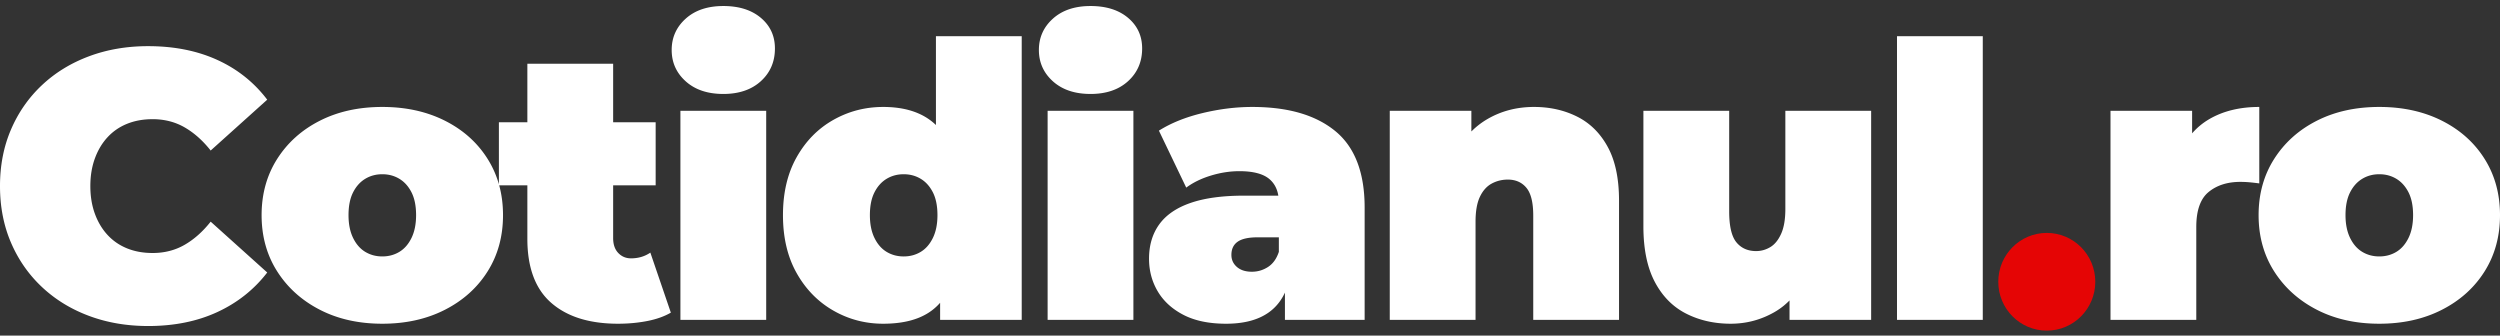 <svg width="1408" height="189" fill="none" xmlns="http://www.w3.org/2000/svg"><rect width="100%" height="100%" fill="#333333" stroke="none"/><path d="M83.374 183.612c-11.972 0-23.053-1.902-33.242-5.707-10.19-3.802-19.026-9.221-26.509-16.256-7.483-7.033-13.29-15.359-17.422-24.977C2.067 127.055 0 116.432 0 104.804c0-11.627 2.067-22.25 6.201-31.868 4.132-9.617 9.94-17.943 17.422-24.978 7.483-7.032 16.32-12.451 26.509-16.256 10.19-3.804 21.27-5.707 33.242-5.707 14.68 0 27.685 2.584 39.015 7.752 11.33 5.168 20.7 12.632 28.111 22.394l-31.852 28.64c-4.419-5.6-9.3-9.943-14.644-13.029-5.344-3.085-11.366-4.628-18.065-4.628-5.272 0-10.046.86-14.322 2.584-4.275 1.722-7.945 4.234-11.009 7.534-3.065 3.303-5.453 7.286-7.163 11.95-1.71 4.666-2.566 9.87-2.566 15.612 0 5.742.855 10.946 2.566 15.611 1.71 4.666 4.098 8.649 7.163 11.95 3.064 3.303 6.734 5.815 11.01 7.538 4.275 1.722 9.049 2.584 14.32 2.584 6.7 0 12.722-1.544 18.066-4.632 5.344-3.086 10.225-7.427 14.644-13.025l31.852 28.637c-7.411 9.618-16.781 17.047-28.111 22.285-11.33 5.24-24.335 7.86-39.015 7.86Zm131.942-1.292c-13.255 0-24.978-2.62-35.168-7.86-10.189-5.238-18.206-12.451-24.05-21.638-5.843-9.187-8.764-19.738-8.764-31.654 0-11.913 2.921-22.464 8.764-31.65 5.844-9.188 13.861-16.365 24.05-21.533 10.19-5.168 21.913-7.752 35.168-7.752 13.253 0 25.01 2.584 35.272 7.752 10.261 5.168 18.278 12.345 24.05 21.532 5.773 9.187 8.659 19.738 8.659 31.651 0 11.916-2.886 22.467-8.659 31.654-5.772 9.187-13.789 16.4-24.05 21.638-10.262 5.24-22.019 7.86-35.272 7.86Zm0-37.897c3.562 0 6.768-.861 9.618-2.584 2.851-1.722 5.131-4.342 6.841-7.86 1.71-3.515 2.566-7.786 2.566-12.811 0-5.167-.856-9.438-2.566-12.811-1.71-3.373-3.99-5.92-6.841-7.643-2.85-1.723-6.056-2.584-9.618-2.584-3.564 0-6.771.861-9.622 2.584-2.85 1.723-5.13 4.27-6.841 7.643-1.71 3.373-2.565 7.644-2.565 12.811 0 5.025.855 9.296 2.565 12.811 1.711 3.518 3.991 6.138 6.841 7.86 2.851 1.723 6.058 2.584 9.622 2.584Zm132.789 37.897c-16.106 0-28.648-3.912-37.625-11.736-8.98-7.822-13.47-19.844-13.47-36.066V35.9h48.314v98.188c0 3.589.963 6.389 2.888 8.399 1.924 2.009 4.311 3.014 7.161 3.014 4.132 0 7.766-1.077 10.901-3.231l11.544 33.807c-3.705 2.152-8.158 3.731-13.359 4.737-5.202 1.004-10.654 1.506-16.354 1.506Zm-67.127-77.947V68.846h88.289v35.527h-88.289Zm102.229 75.794V62.387h48.314v117.78h-48.314Zm24.155-127.255c-8.836 0-15.89-2.369-21.162-7.107-5.275-4.736-7.912-10.621-7.912-17.656 0-7.033 2.637-12.919 7.912-17.657 5.272-4.736 12.326-7.104 21.162-7.104 8.836 0 15.892 2.225 21.166 6.674 5.272 4.45 7.908 10.193 7.908 17.225 0 7.465-2.636 13.601-7.908 18.41-5.274 4.81-12.33 7.215-21.166 7.215Zm90.042 129.408c-10.12 0-19.49-2.476-28.111-7.429-8.623-4.951-15.5-11.985-20.631-21.102-5.13-9.115-7.696-19.988-7.696-32.621 0-12.632 2.566-23.506 7.696-32.62 5.131-9.115 12.008-16.113 20.631-20.994 8.621-4.88 17.991-7.32 28.111-7.32 10.261 0 18.67 2.188 25.226 6.565 6.556 4.378 11.401 11.054 14.537 20.026 3.135 8.972 4.703 20.42 4.703 34.343 0 14.068-1.461 25.624-4.383 34.669-2.923 9.042-7.626 15.717-14.11 20.023-6.484 4.307-15.142 6.46-25.973 6.46Zm11.544-37.897c3.562 0 6.768-.861 9.618-2.584 2.851-1.722 5.131-4.342 6.841-7.86 1.711-3.515 2.566-7.786 2.566-12.811 0-5.167-.855-9.438-2.566-12.811-1.71-3.373-3.99-5.92-6.841-7.643-2.85-1.723-6.056-2.584-9.618-2.584-3.564 0-6.771.861-9.622 2.584-2.85 1.723-5.13 4.27-6.84 7.643-1.711 3.373-2.566 7.644-2.566 12.811 0 5.025.855 9.296 2.566 12.811 1.71 3.518 3.99 6.138 6.84 7.86 2.851 1.723 6.058 2.584 9.622 2.584Zm20.523 35.744v-15.934l-.216-43.065-2.137-43.064V20.397h48.313v159.77h-45.96Zm60.546 0V62.387h48.313v117.78h-48.313Zm24.158-127.255c-8.836 0-15.891-2.369-21.166-7.107-5.272-4.736-7.908-10.621-7.908-17.656 0-7.033 2.636-12.919 7.908-17.657 5.275-4.736 12.33-7.104 21.166-7.104s15.89 2.225 21.163 6.674c5.274 4.45 7.911 10.193 7.911 17.225 0 7.465-2.637 13.601-7.911 18.41-5.273 4.81-12.327 7.215-21.163 7.215Zm109.494 127.255v-20.885l-3.42-5.598v-39.62c0-5.742-1.747-10.121-5.239-13.136-3.492-3.014-9.157-4.52-16.994-4.52-5.275 0-10.619.825-16.035 2.475-5.416 1.65-10.047 3.911-13.894 6.782l-15.392-32.082c6.841-4.306 15.035-7.608 24.583-9.904 9.549-2.297 18.885-3.446 28.006-3.446 20.094 0 35.665 4.522 46.711 13.564 11.045 9.045 16.567 23.4 16.567 43.065v63.305h-44.893Zm-33.137 2.153c-9.548 0-17.529-1.65-23.943-4.951-6.413-3.303-11.258-7.717-14.537-13.244-3.277-5.526-4.916-11.662-4.916-18.41 0-7.607 1.924-14.067 5.771-19.379 3.849-5.31 9.728-9.33 17.637-12.058 7.91-2.727 17.922-4.09 30.037-4.09h24.371v23.469h-16.675c-5.131 0-8.872.825-11.224 2.476-2.352 1.652-3.528 4.128-3.528 7.429 0 2.728 1.033 4.989 3.1 6.782 2.067 1.795 4.882 2.692 8.444 2.692 3.279 0 6.308-.897 9.086-2.692 2.779-1.793 4.81-4.628 6.094-8.505l6.198 14.428c-1.852 8.756-5.771 15.287-11.757 19.593-5.985 4.307-14.038 6.46-24.158 6.46ZM863.95 60.233c8.978 0 17.101 1.83 24.371 5.49 7.267 3.66 13.003 9.366 17.207 17.118 4.206 7.751 6.308 17.8 6.308 30.145v67.181h-48.314v-58.782c0-7.322-1.282-12.526-3.848-15.612-2.565-3.085-6.057-4.628-10.476-4.628-3.277 0-6.306.753-9.086 2.258-2.779 1.508-4.988 3.985-6.626 7.43-1.639 3.445-2.458 8.111-2.458 13.997v55.337h-48.314V62.387h45.961v34.451l-9.191-9.905c4.561-8.9 10.724-15.575 18.49-20.026 7.768-4.45 16.426-6.674 25.976-6.674ZM974.73 182.32c-9.265 0-17.638-1.902-25.119-5.707-7.482-3.802-13.361-9.759-17.637-17.87s-6.413-18.554-6.413-31.329V62.386h48.314v56.629c0 8.326 1.353 14.14 4.06 17.443 2.709 3.3 6.414 4.951 11.116 4.951 2.851 0 5.524-.754 8.019-2.262 2.494-1.506 4.52-4.017 6.09-7.535 1.57-3.517 2.35-8.147 2.35-13.889V62.386h48.32v117.781h-45.97v-34.021l9.2 9.26c-4.14 9.187-10.02 15.969-17.64 20.346-7.624 4.379-15.854 6.568-24.69 6.568Zm93.66-2.153V20.397h48.31v159.77h-48.31Zm120.24 0V62.387h45.97v35.526l-7.49-10.118c3.57-9.188 9.27-16.078 17.1-20.671 7.84-4.594 17.25-6.89 28.22-6.89v43.064a124.64 124.64 0 0 0-5.66-.647 57.952 57.952 0 0 0-5.03-.214c-7.26 0-13.21 1.901-17.85 5.704-4.63 3.804-6.94 10.372-6.94 19.704v52.322h-48.32Zm151.39 2.153c-13.25 0-24.98-2.62-35.17-7.86-10.19-5.238-18.2-12.451-24.05-21.638-5.84-9.187-8.76-19.738-8.76-31.654 0-11.913 2.92-22.464 8.76-31.65 5.85-9.188 13.86-16.365 24.05-21.533 10.19-5.168 21.92-7.752 35.17-7.752s25.01 2.584 35.27 7.752c10.26 5.168 18.28 12.345 24.05 21.532s8.66 19.738 8.66 31.651c0 11.916-2.89 22.467-8.66 31.654-5.77 9.187-13.79 16.4-24.05 21.638-10.26 5.24-22.02 7.86-35.27 7.86Zm0-37.897c3.56 0 6.77-.861 9.62-2.584 2.85-1.722 5.13-4.342 6.84-7.86 1.71-3.515 2.57-7.786 2.57-12.811 0-5.167-.86-9.438-2.57-12.811-1.71-3.373-3.99-5.92-6.84-7.643-2.85-1.723-6.06-2.584-9.62-2.584-3.56 0-6.77.861-9.62 2.584-2.85 1.723-5.13 4.27-6.84 7.643s-2.57 7.644-2.57 12.811c0 5.025.86 9.296 2.57 12.811 1.71 3.518 3.99 6.138 6.84 7.86 2.85 1.723 6.06 2.584 9.62 2.584Z" fill="#fff"/><path d="M1152.75 186.209c15.09 0 27.32-12.319 27.32-27.516 0-15.197-12.23-27.516-27.32-27.516s-27.32 12.319-27.32 27.516c0 15.197 12.23 27.516 27.32 27.516Z" fill="#E50505"/></svg>